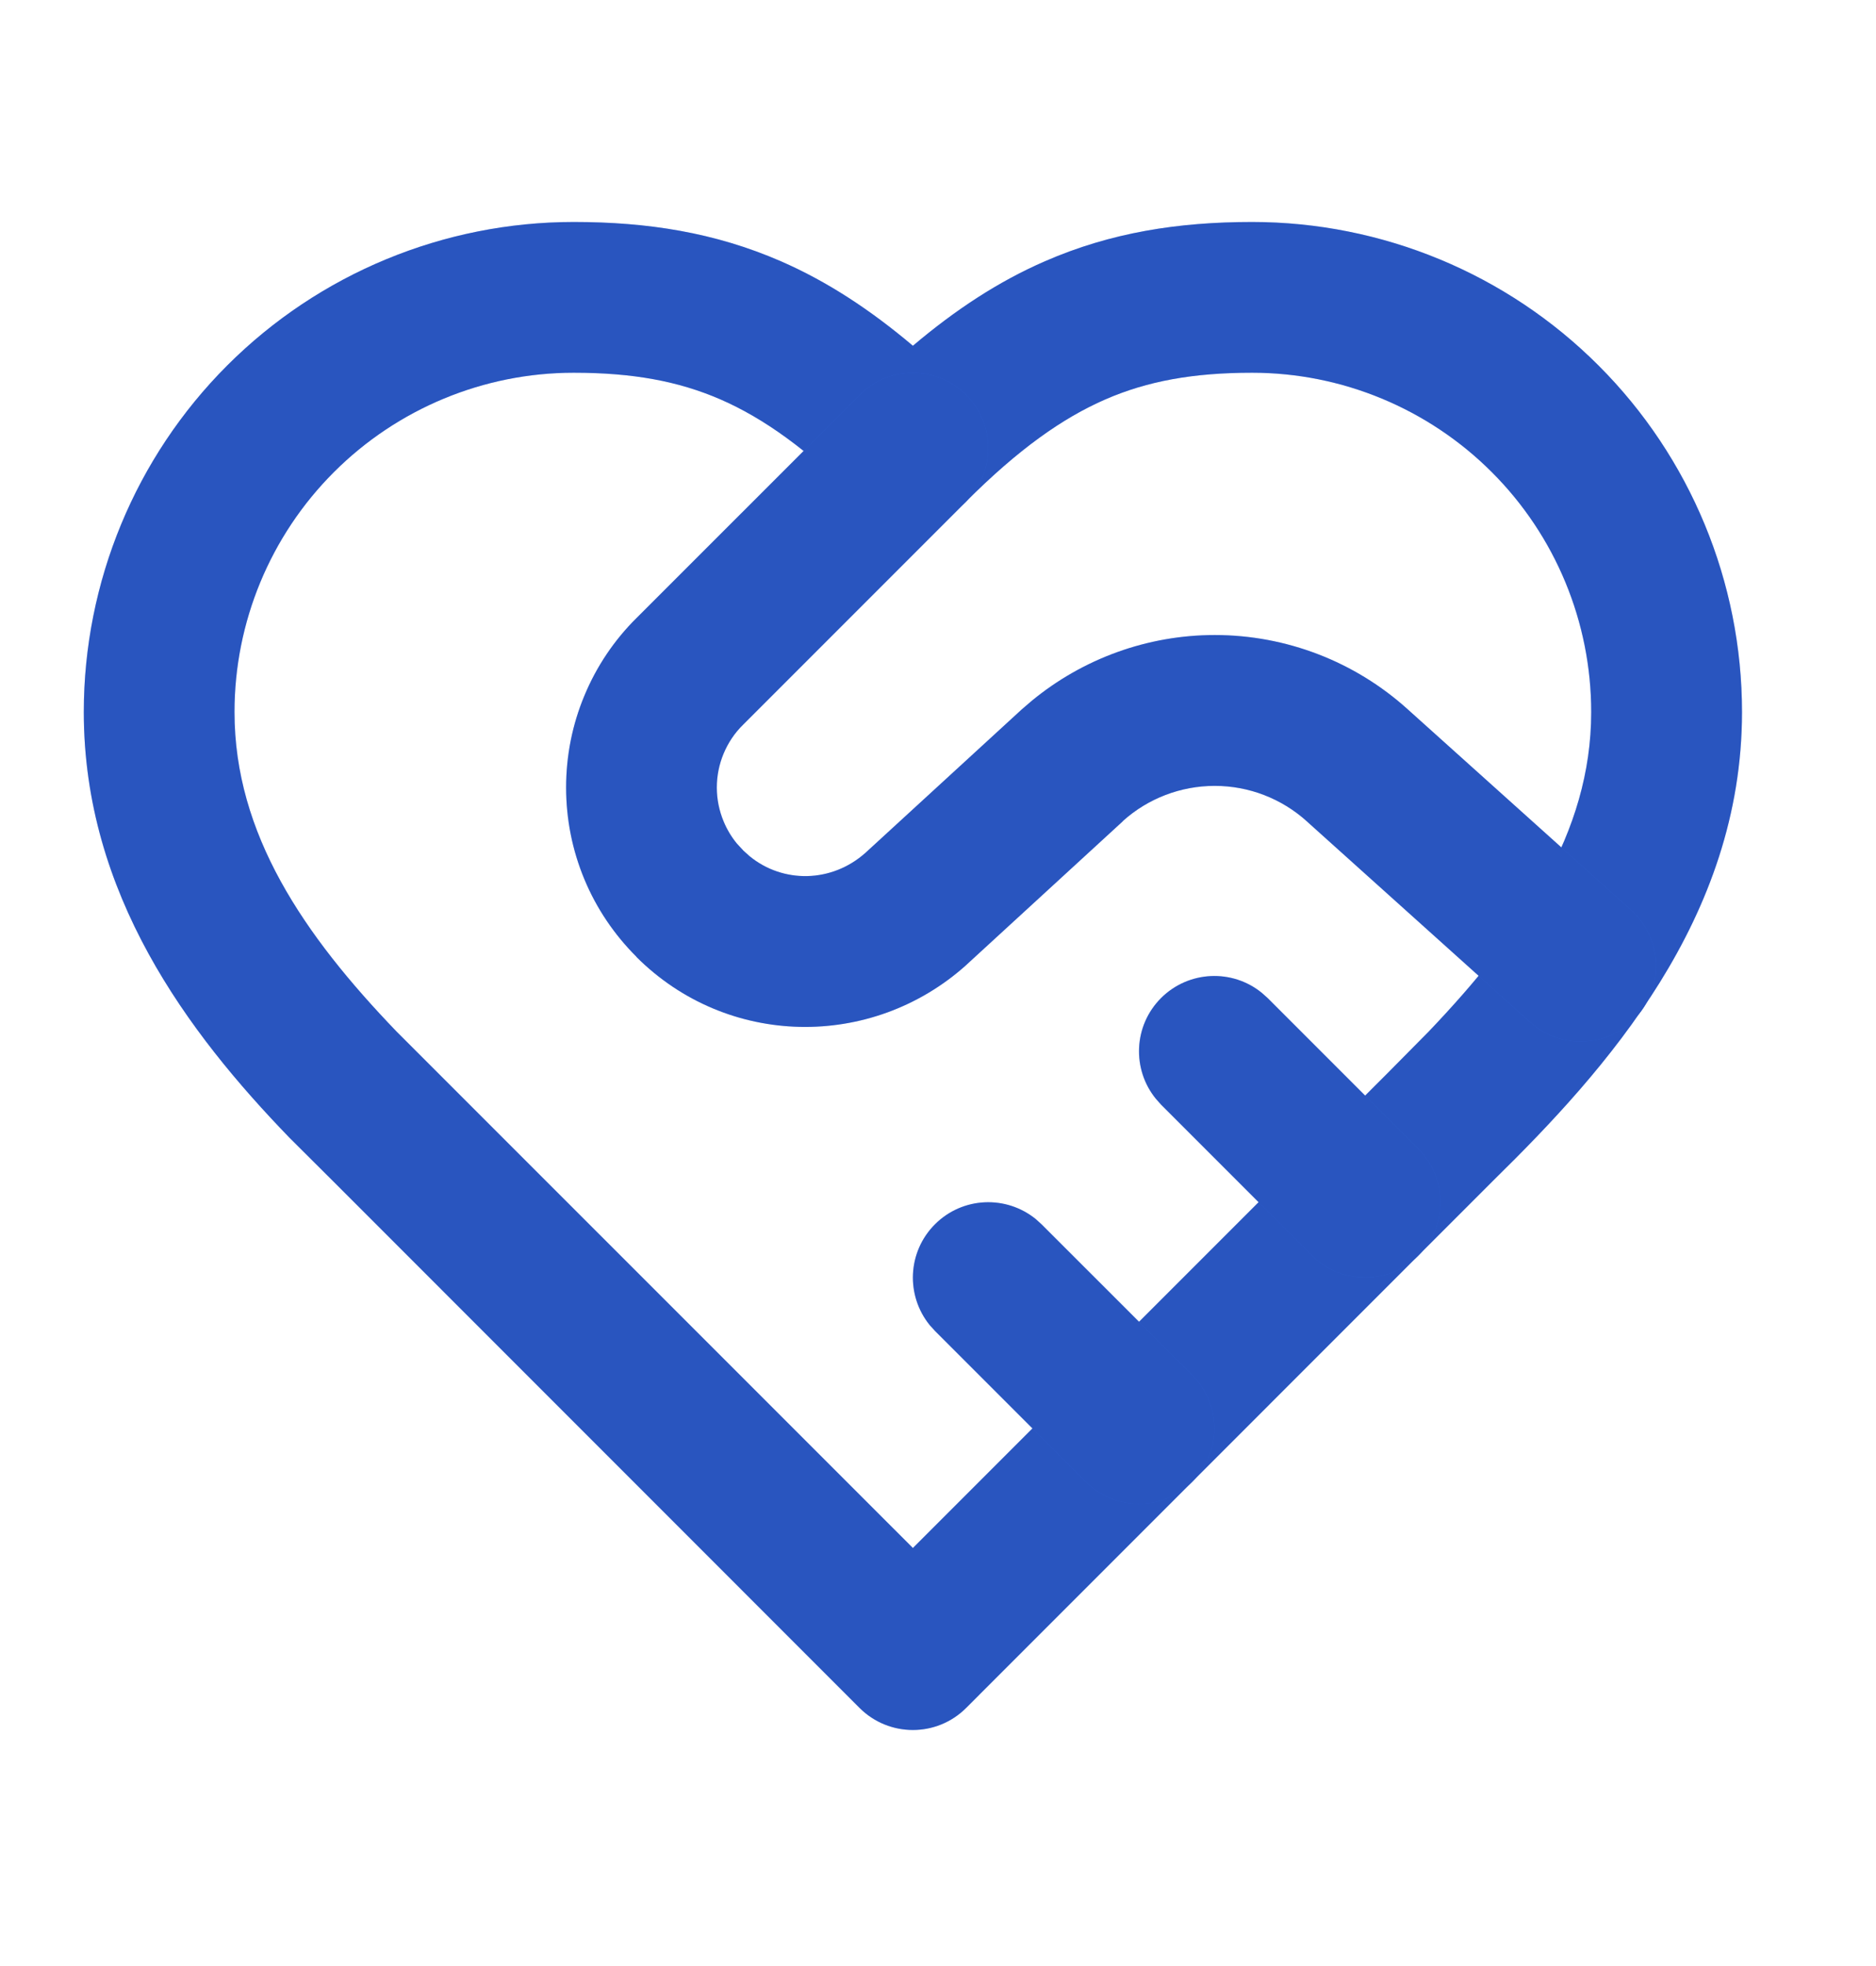 <svg width="21" height="22" viewBox="0 0 21 22" fill="none" xmlns="http://www.w3.org/2000/svg">
<g clip-path="url(#clip0_494_4722)">
<path d="M17.812 7.968C17.812 6.961 17.412 5.996 16.7 5.284C15.988 4.572 15.023 4.171 14.016 4.171C13.358 4.171 12.845 4.264 12.372 4.47C11.893 4.679 11.4 5.027 10.815 5.612C10.486 5.941 9.952 5.941 9.622 5.612C9.037 5.027 8.545 4.679 8.066 4.47C7.592 4.264 7.08 4.171 6.422 4.171C5.415 4.171 4.449 4.572 3.737 5.284C3.025 5.996 2.625 6.961 2.625 7.968C2.625 9.332 3.401 10.464 4.439 11.543L10.219 17.322L15.534 12.007L15.994 11.542C17.032 10.454 17.812 9.324 17.812 7.968ZM19.5 7.968C19.5 10.28 17.975 11.975 16.721 13.205L16.721 13.205L10.815 19.112C10.486 19.441 9.952 19.441 9.622 19.112L3.726 13.215L3.241 12.732C2.1 11.553 0.938 10.001 0.938 7.968C0.938 6.514 1.515 5.118 2.543 4.09C3.572 3.061 4.967 2.484 6.422 2.484C7.249 2.484 8.003 2.602 8.74 2.923C9.257 3.148 9.739 3.464 10.219 3.869C10.698 3.464 11.18 3.148 11.698 2.923C12.435 2.602 13.189 2.484 14.016 2.484C15.47 2.484 16.866 3.061 17.894 4.09C18.923 5.118 19.5 6.514 19.5 7.968Z" fill="#3772FF"/>
<path d="M17.812 7.968C17.812 6.961 17.412 5.996 16.7 5.284C15.988 4.572 15.023 4.171 14.016 4.171C13.358 4.171 12.845 4.264 12.372 4.47C11.893 4.679 11.4 5.027 10.815 5.612C10.486 5.941 9.952 5.941 9.622 5.612C9.037 5.027 8.545 4.679 8.066 4.47C7.592 4.264 7.08 4.171 6.422 4.171C5.415 4.171 4.449 4.572 3.737 5.284C3.025 5.996 2.625 6.961 2.625 7.968C2.625 9.332 3.401 10.464 4.439 11.543L10.219 17.322L15.534 12.007L15.994 11.542C17.032 10.454 17.812 9.324 17.812 7.968ZM19.5 7.968C19.5 10.28 17.975 11.975 16.721 13.205L16.721 13.205L10.815 19.112C10.486 19.441 9.952 19.441 9.622 19.112L3.726 13.215L3.241 12.732C2.1 11.553 0.938 10.001 0.938 7.968C0.938 6.514 1.515 5.118 2.543 4.09C3.572 3.061 4.967 2.484 6.422 2.484C7.249 2.484 8.003 2.602 8.74 2.923C9.257 3.148 9.739 3.464 10.219 3.869C10.698 3.464 11.18 3.148 11.698 2.923C12.435 2.602 13.189 2.484 14.016 2.484C15.47 2.484 16.866 3.061 17.894 4.09C18.923 5.118 19.5 6.514 19.5 7.968Z" fill="black" fill-opacity="0.25"/>
<path d="M13.598 7.106C14.397 7.106 15.168 7.403 15.76 7.939L18.259 10.184C18.605 10.495 18.633 11.029 18.322 11.375C18.011 11.722 17.477 11.751 17.131 11.44L14.633 9.195L14.63 9.192C14.347 8.936 13.98 8.794 13.598 8.794C13.218 8.794 12.851 8.934 12.569 9.188L12.57 9.189L10.823 10.792L10.816 10.799C9.753 11.752 8.137 11.721 7.124 10.708L7.125 10.707C6.876 10.459 6.677 10.165 6.542 9.84C6.406 9.514 6.337 9.165 6.337 8.812C6.337 8.459 6.406 8.109 6.542 7.784C6.677 7.458 6.876 7.162 7.127 6.914L9.623 4.419L9.686 4.361C10.017 4.09 10.507 4.11 10.816 4.419C11.124 4.727 11.143 5.216 10.873 5.547L10.816 5.612L8.316 8.112C8.223 8.203 8.15 8.313 8.1 8.433C8.05 8.553 8.024 8.682 8.024 8.812C8.024 8.942 8.05 9.071 8.1 9.191C8.137 9.281 8.188 9.366 8.25 9.441L8.316 9.512L8.318 9.515L8.39 9.58C8.762 9.886 9.309 9.882 9.689 9.542L11.429 7.946L11.432 7.943L11.546 7.845C12.122 7.369 12.848 7.106 13.598 7.106Z" fill="#3772FF"/>
<path d="M13.598 7.106C14.397 7.106 15.168 7.403 15.76 7.939L18.259 10.184C18.605 10.495 18.633 11.029 18.322 11.375C18.011 11.722 17.477 11.751 17.131 11.44L14.633 9.195L14.63 9.192C14.347 8.936 13.98 8.794 13.598 8.794C13.218 8.794 12.851 8.934 12.569 9.188L12.57 9.189L10.823 10.792L10.816 10.799C9.753 11.752 8.137 11.721 7.124 10.708L7.125 10.707C6.876 10.459 6.677 10.165 6.542 9.84C6.406 9.514 6.337 9.165 6.337 8.812C6.337 8.459 6.406 8.109 6.542 7.784C6.677 7.458 6.876 7.162 7.127 6.914L9.623 4.419L9.686 4.361C10.017 4.09 10.507 4.11 10.816 4.419C11.124 4.727 11.143 5.216 10.873 5.547L10.816 5.612L8.316 8.112C8.223 8.203 8.15 8.313 8.1 8.433C8.05 8.553 8.024 8.682 8.024 8.812C8.024 8.942 8.05 9.071 8.1 9.191C8.137 9.281 8.188 9.366 8.25 9.441L8.316 9.512L8.318 9.515L8.39 9.58C8.762 9.886 9.309 9.882 9.689 9.542L11.429 7.946L11.432 7.943L11.546 7.845C12.122 7.369 12.848 7.106 13.598 7.106Z" fill="black" fill-opacity="0.25"/>
<path d="M12.997 11.168C13.306 10.86 13.795 10.84 14.126 11.111L14.19 11.168L15.878 12.856L15.935 12.92C16.206 13.252 16.187 13.74 15.878 14.049C15.569 14.358 15.08 14.377 14.749 14.107L14.685 14.049L12.997 12.361L12.94 12.297C12.669 11.966 12.688 11.477 12.997 11.168Z" fill="#3772FF"/>
<path d="M12.997 11.168C13.306 10.86 13.795 10.84 14.126 11.111L14.19 11.168L15.878 12.856L15.935 12.92C16.206 13.252 16.187 13.74 15.878 14.049C15.569 14.358 15.08 14.377 14.749 14.107L14.685 14.049L12.997 12.361L12.94 12.297C12.669 11.966 12.688 11.477 12.997 11.168Z" fill="black" fill-opacity="0.25"/>
<path d="M10.466 13.7C10.775 13.391 11.263 13.372 11.595 13.642L11.659 13.7L13.347 15.387L13.404 15.452C13.675 15.783 13.655 16.271 13.347 16.58C13.038 16.889 12.549 16.909 12.218 16.638L12.153 16.58L10.466 14.893L10.408 14.829C10.138 14.497 10.157 14.009 10.466 13.7Z" fill="#3772FF"/>
<path d="M10.466 13.7C10.775 13.391 11.263 13.372 11.595 13.642L11.659 13.7L13.347 15.387L13.404 15.452C13.675 15.783 13.655 16.271 13.347 16.58C13.038 16.889 12.549 16.909 12.218 16.638L12.153 16.58L10.466 14.893L10.408 14.829C10.138 14.497 10.157 14.009 10.466 13.7Z" fill="black" fill-opacity="0.25"/>
</g>
<defs>
<clipPath id="clip0_494_4722">
<rect width="20.25" height="20.25" fill="white" transform="translate(0.094 0.796)"/>
</clipPath>
</defs>
</svg>
